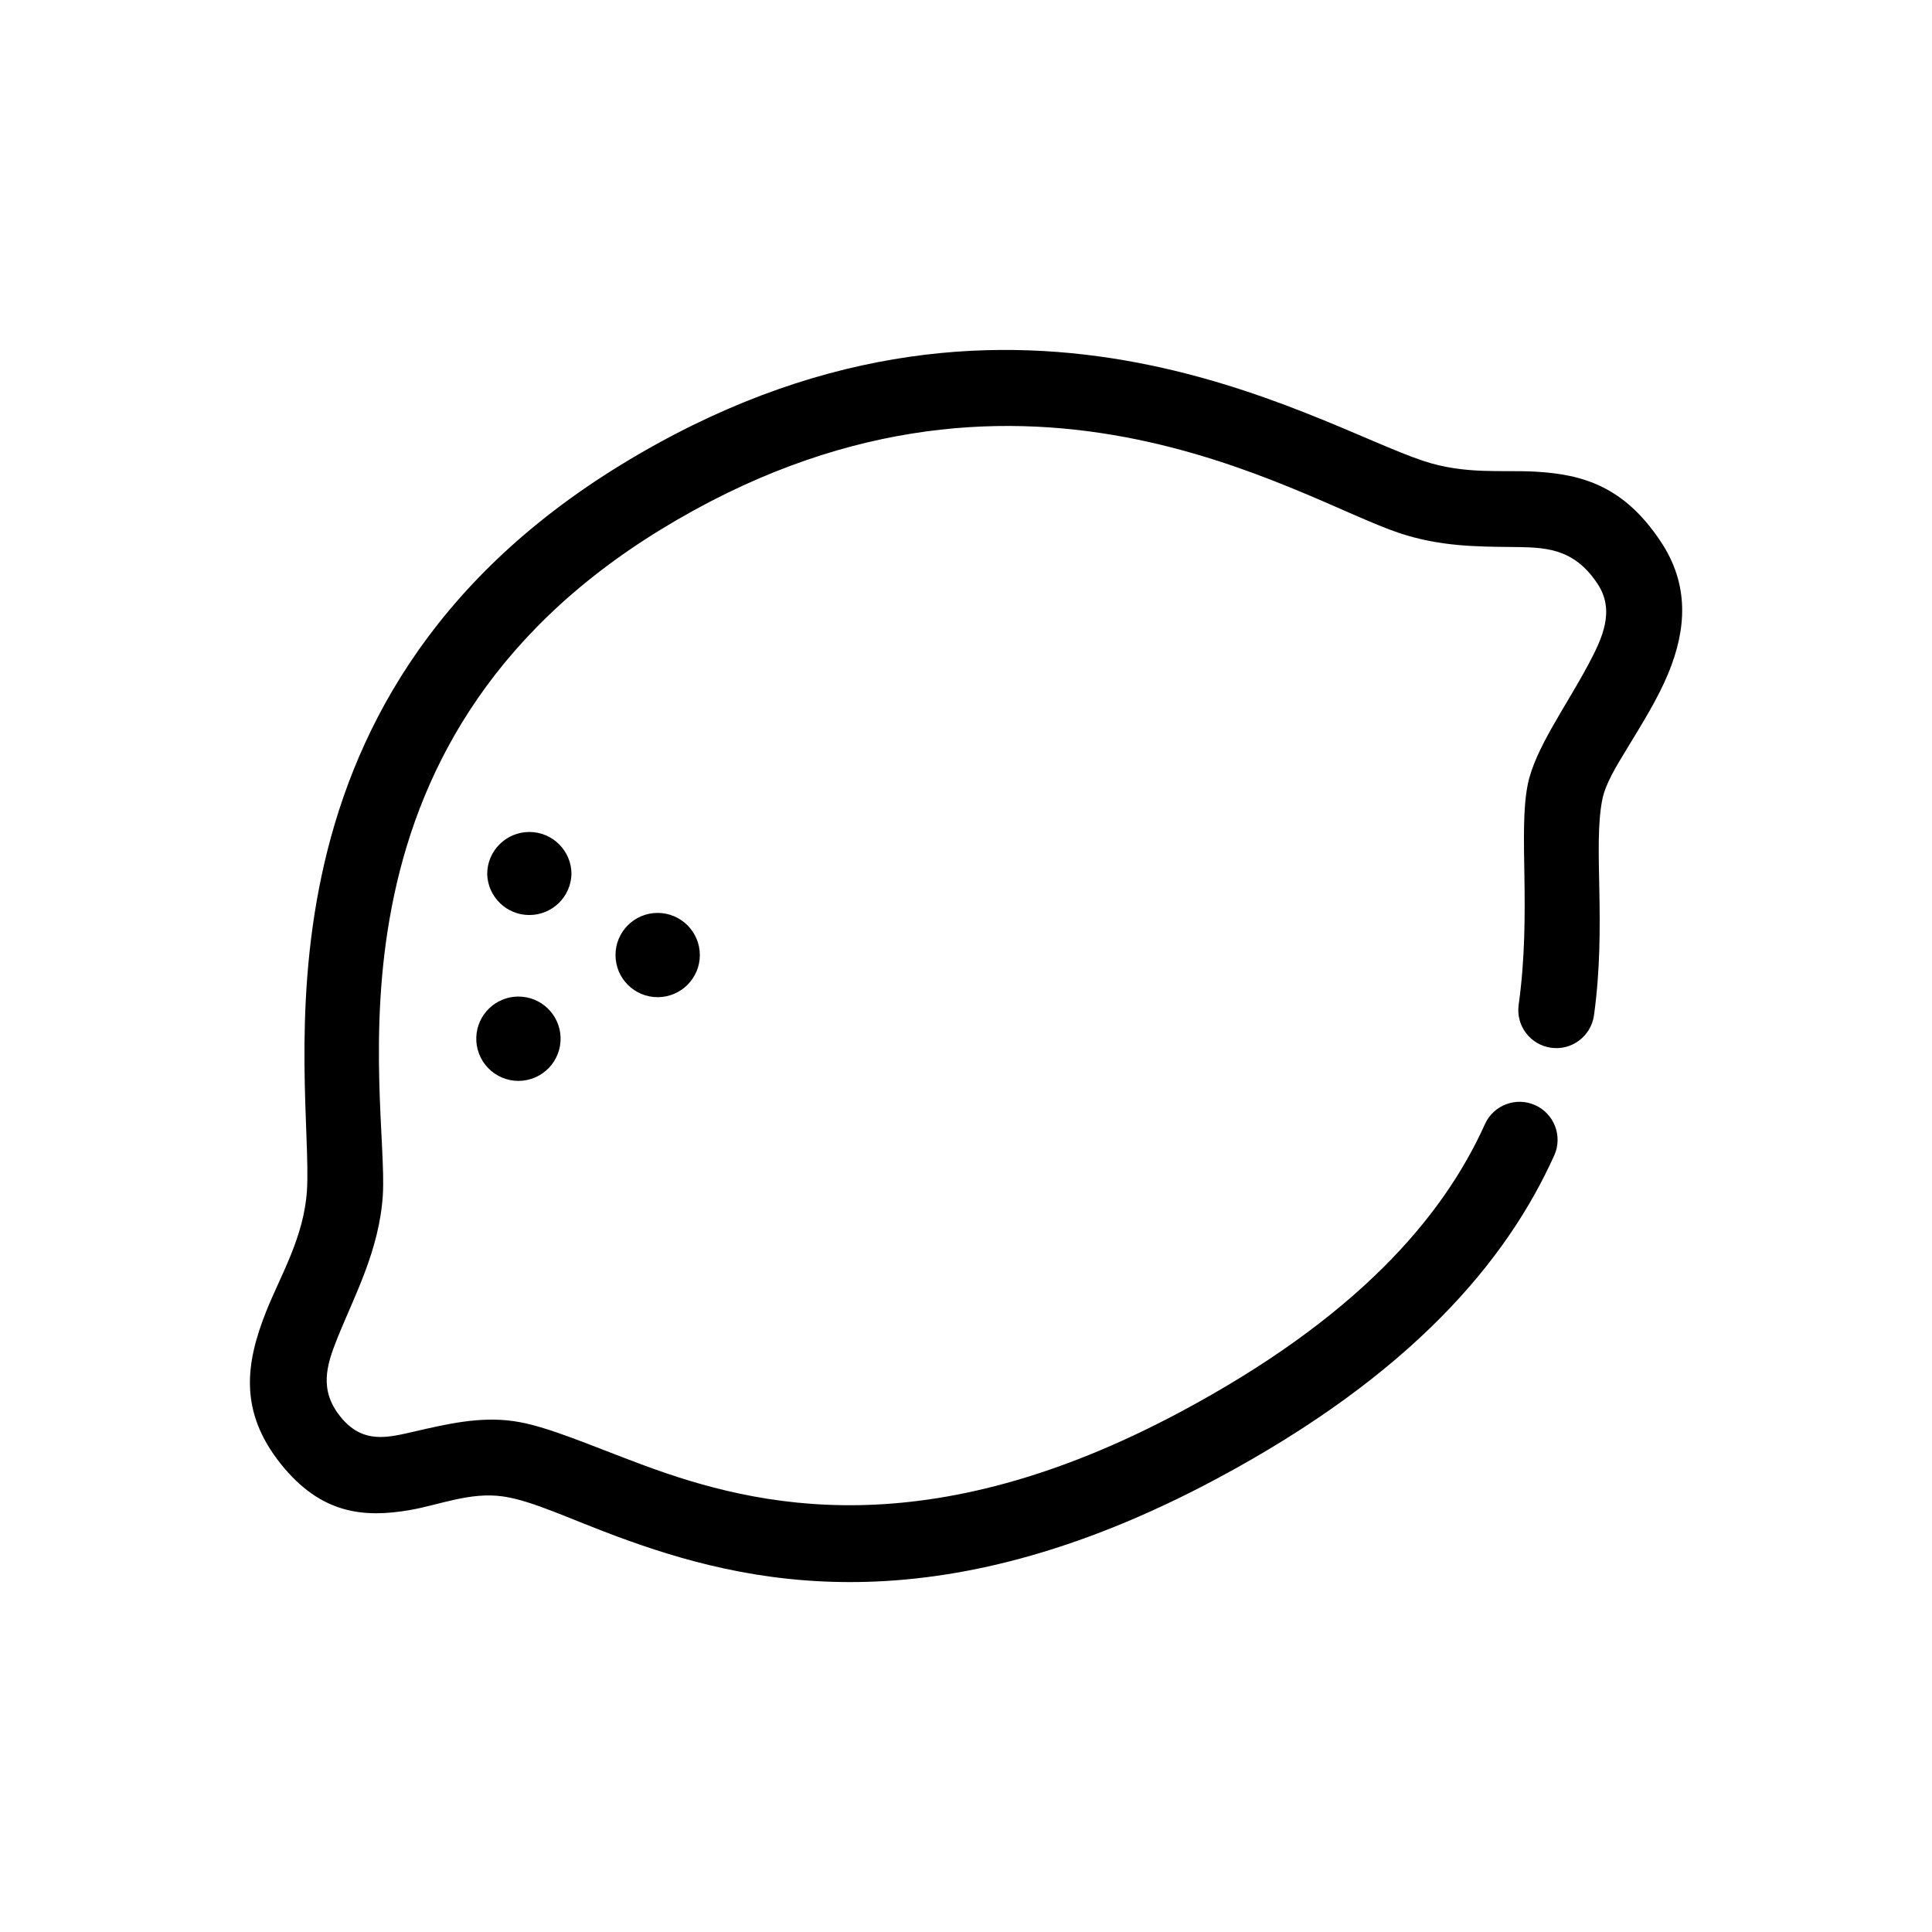<?xml version="1.0" encoding="UTF-8"?>
<!-- Uploaded to: SVG Repo, www.svgrepo.com, Generator: SVG Repo Mixer Tools -->
<svg fill="#000000" width="800px" height="800px" version="1.1" viewBox="144 144 512 512" xmlns="http://www.w3.org/2000/svg">
 <path d="m566.42 413.09c3.359-24.242-0.297-44.719 2.207-57.188 0.84-4.238 3.652-8.734 6.578-13.566 3.871-6.383 8.113-13.109 10.922-19.922 4.781-11.609 5.664-23.457-2.09-35.008-9.715-14.547-20.605-17.695-33.102-18.41-8.758-0.5-18.609 0.852-29.738-2.852-29.82-9.914-110.46-61.465-212.53 0.969-102.54 62.707-81.551 163.81-83.32 192.32-0.777 12.379-6.969 22.5-10.766 32.012-5.531 13.852-7.285 26.609 3.863 40.547 10.645 13.289 21.984 14.289 34.168 12.188 7.773-1.34 15.973-4.852 24.66-3.613 7.828 1.113 17.77 6.012 30.512 10.711 33.402 12.324 83.578 24.707 158.49-15.305 51.75-27.633 77.078-57.863 89.656-85.875h0.004c2.211-5.062-0.07-10.961-5.109-13.223s-10.961-0.047-13.273 4.969c-11.262 25.074-34.434 51.609-80.766 76.352-67.156 35.867-112.09 25.223-142.03 14.172-14.41-5.316-25.785-10.496-34.637-11.754-9.09-1.293-17.828 0.816-26.152 2.715-7.039 1.605-13.789 3.559-19.789-3.934-5.613-7.008-3.668-13.508-0.883-20.48 4.508-11.301 11.238-23.523 12.16-38.23 1.613-26.008-19.801-119.19 73.723-176.39 93.969-57.473 168.21-8.16 195.66 0.969 10.812 3.598 20.605 3.586 29.543 3.691 8.727 0.102 16.445-0.023 22.914 9.652 4.801 7.16 1.391 14.449-2.383 21.52-6.07 11.367-14.176 22.398-16.051 31.82-2.551 12.723 1.027 33.621-2.402 58.367l-0.004 0.004c-0.754 5.508 3.094 10.582 8.598 11.348 5.504 0.766 10.59-3.074 11.363-8.578zm-270.97-37.438c-0.18 6.039-5.129 10.84-11.168 10.84-6.043 0-10.988-4.801-11.172-10.84 0-6.168 5-11.168 11.172-11.168 6.168 0 11.168 5 11.168 11.168m-2.891 43.195v0.004c0.113 3.031-1.012 5.981-3.113 8.168-2.106 2.188-5.008 3.426-8.043 3.43-3.035 0-5.941-1.23-8.047-3.41-2.109-2.184-3.242-5.133-3.133-8.164 0.215-6.008 5.144-10.77 11.156-10.777 6.012-0.004 10.949 4.746 11.18 10.754m36.91-21.754c0 6.176-5.039 11.164-11.184 11.164h-0.004c-6.164 0-11.164-5-11.164-11.168 0-6.164 5-11.164 11.164-11.164 6.144 0 11.184 4.996 11.184 11.164" fill-rule="evenodd"/>
</svg>